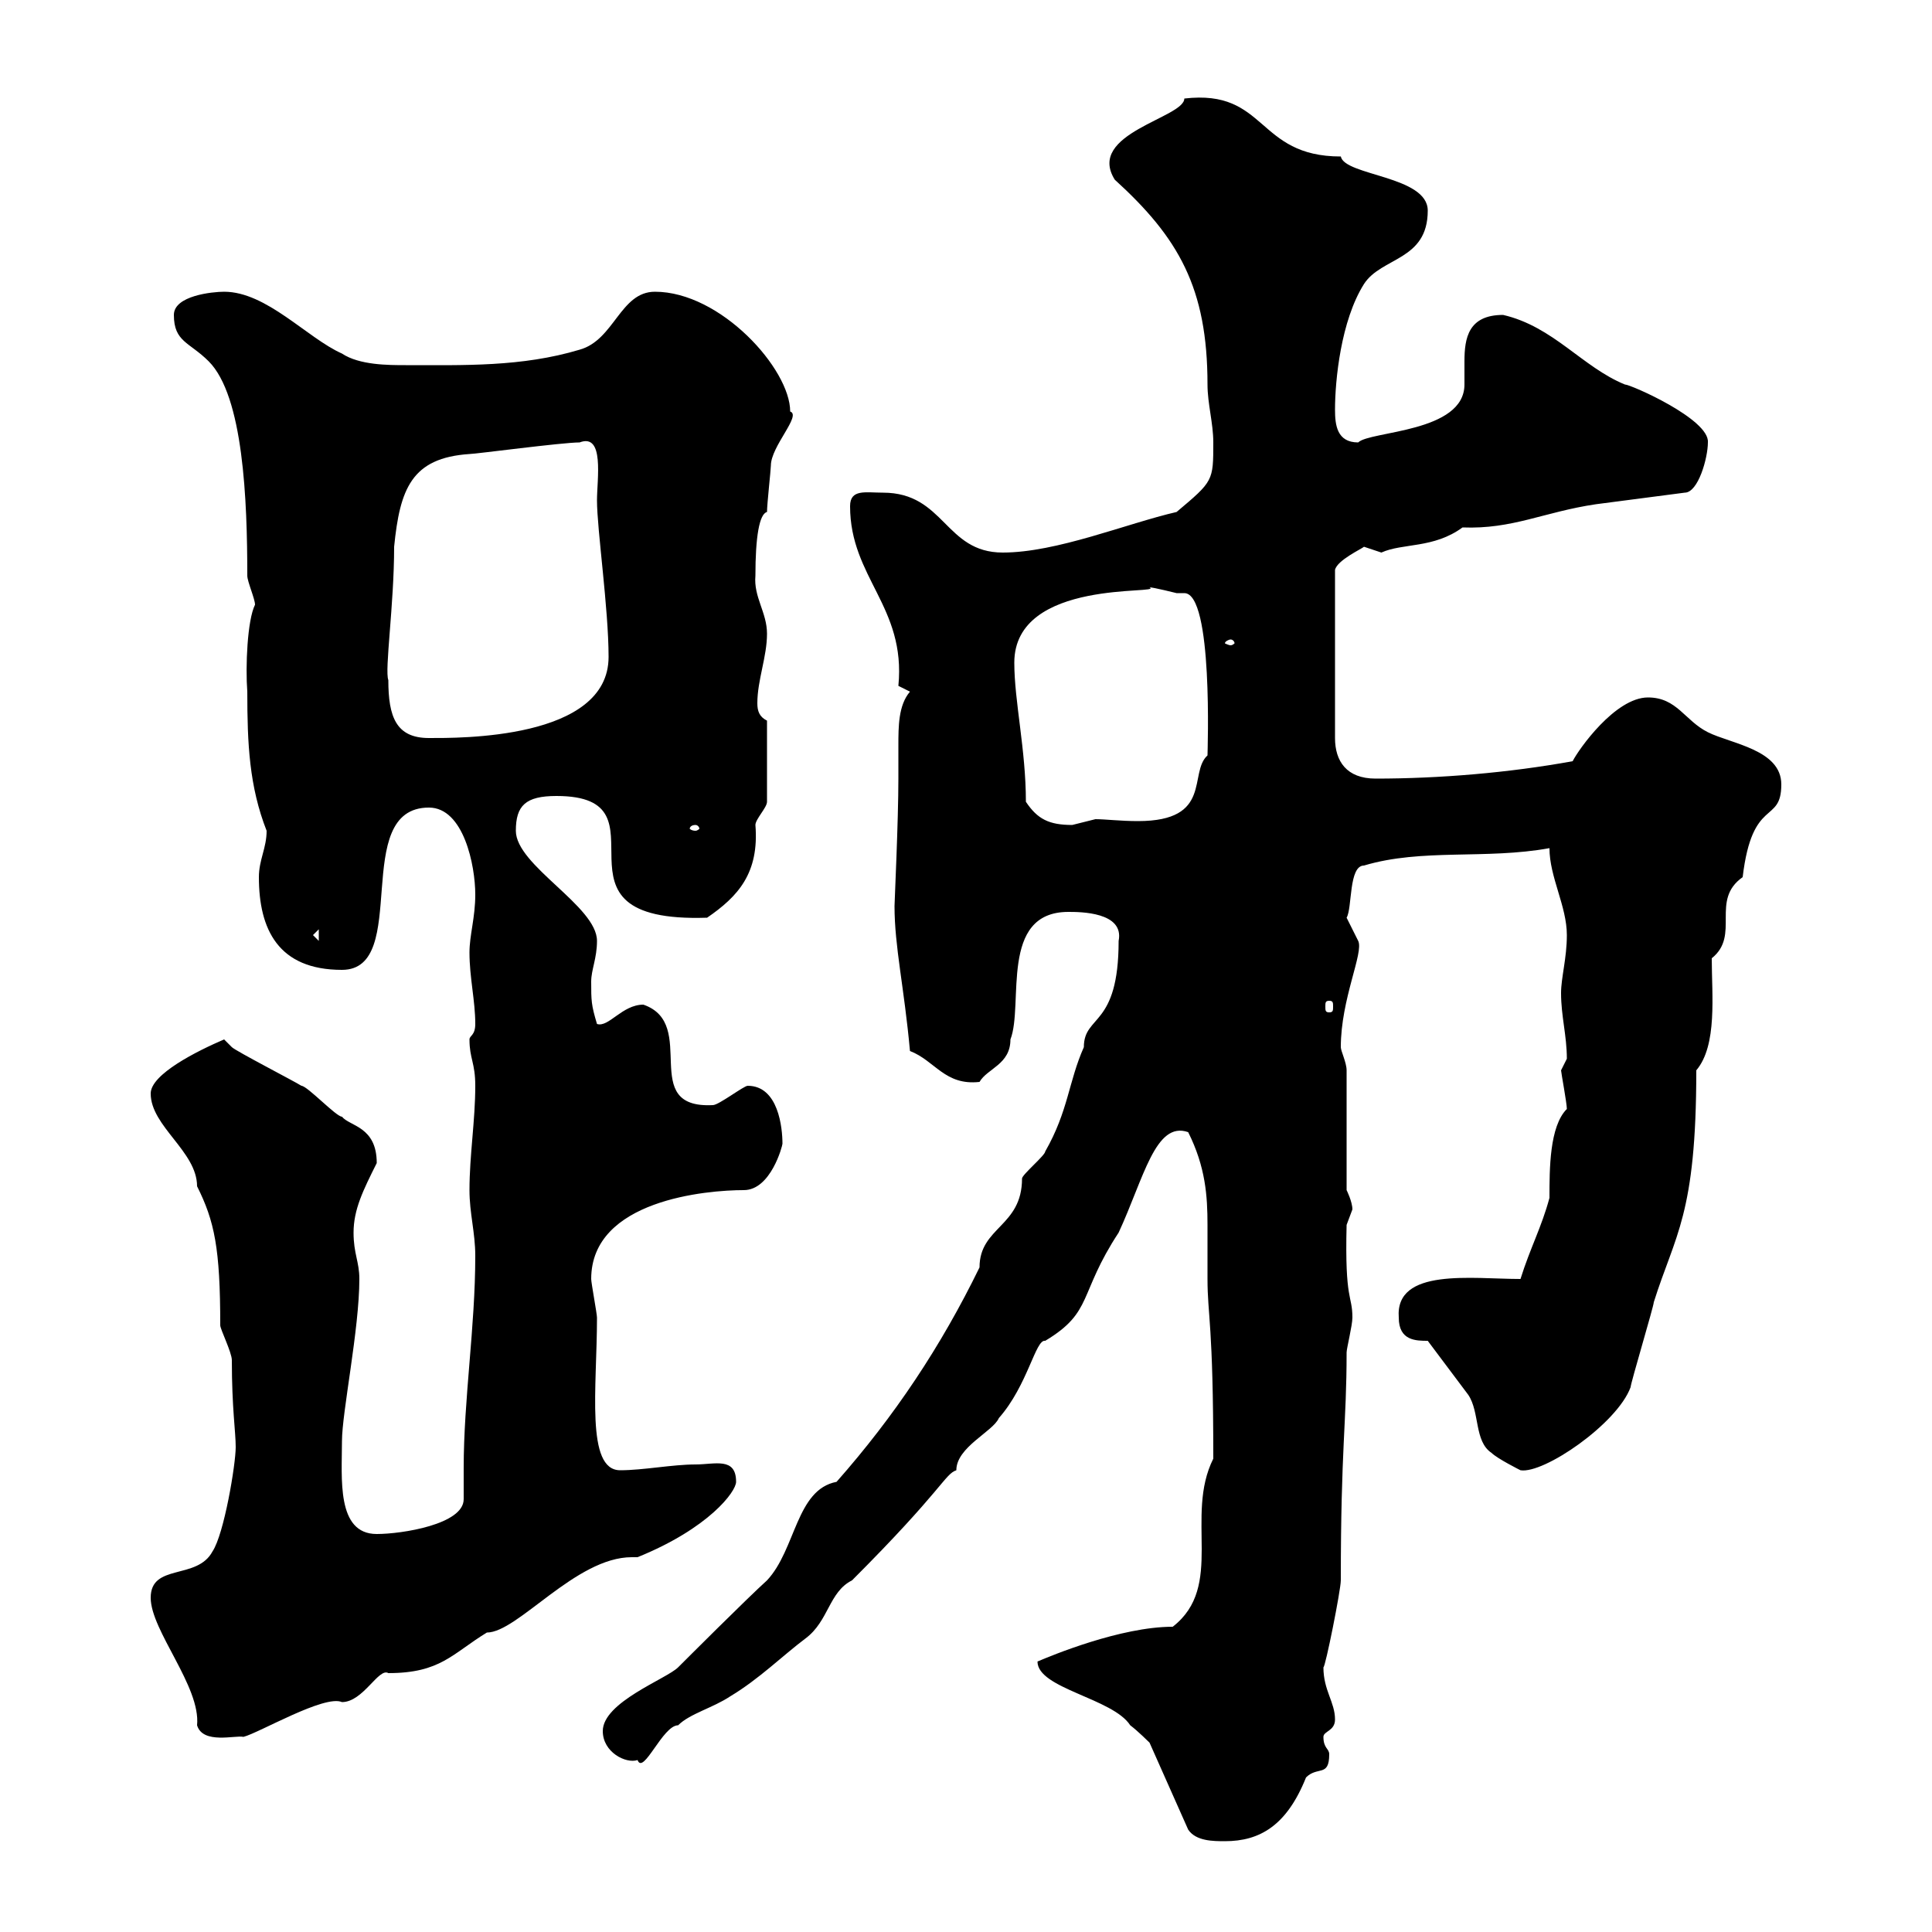 <svg xmlns="http://www.w3.org/2000/svg" xmlns:xlink="http://www.w3.org/1999/xlink" width="300" height="300"><path d="M161.10 258C161.10 262.20 172.80 263.70 175.50 267.90C176.70 268.80 178.50 270.60 178.50 270.60L184.50 284.10C185.70 285.90 188.40 285.90 190.20 285.90C195.60 285.90 199.80 283.50 202.80 276C204.60 274.20 206.40 276 206.40 272.40C206.40 271.50 205.50 271.50 205.50 269.70C205.50 268.80 207.30 268.80 207.30 267C207.30 264.30 205.50 262.50 205.50 258.90C205.80 258.90 208.20 246.90 208.20 245.40C208.20 224.70 209.10 221.10 209.10 210C209.10 209.40 210 205.80 210 204.60C210 201 208.80 202.20 209.10 190.20C209.10 190.20 210 187.80 210 187.80C210 186.60 209.10 184.80 209.10 184.80L209.10 166.20C209.10 165 208.20 163.20 208.20 162.60C208.20 155.10 211.80 147.90 210.90 146.10C210.90 146.10 209.10 142.50 209.10 142.50C210 141 209.40 134.40 211.80 134.40C220.80 131.70 230.70 133.50 240.60 131.70C240.60 136.20 243.30 140.70 243.30 145.20C243.30 148.80 242.40 151.80 242.40 154.20C242.40 157.80 243.30 160.80 243.30 164.40C243.30 164.40 242.40 166.20 242.40 166.20C242.40 166.50 243.30 171.30 243.30 172.20C240.60 174.90 240.60 181.50 240.60 186C239.40 190.50 237.60 193.80 236.10 198.60C228.60 198.60 216.60 196.80 217.20 204.60C217.20 208.20 219.90 208.20 221.70 208.20C222.60 209.40 227.10 215.40 228 216.60C229.80 219.30 228.90 223.80 231.60 225.60C232.50 226.50 236.10 228.30 236.10 228.30C239.70 228.90 251.10 221.10 253.20 215.40C253.20 214.80 256.80 202.80 256.80 202.20C260.10 191.70 263.40 188.70 263.40 166.20C266.70 162.30 265.80 154.50 265.80 148.80C270.30 145.20 265.50 139.80 270.60 136.20C272.10 123.60 276.60 128.10 276.60 121.80C276.60 116.40 268.80 115.50 265.20 113.70C261.60 111.90 260.40 108.30 255.90 108.30C250.80 108.30 245.10 116.40 244.20 118.20C234.30 120 223.50 120.90 213.60 120.90C209.10 120.90 207.30 118.20 207.30 114.60L207.30 88.50C207.60 87 211.50 85.20 211.80 84.90C211.80 84.90 214.50 85.80 214.50 85.80C217.80 84.30 222.60 85.20 227.10 81.90C234.90 82.20 239.70 79.50 247.80 78.30L261.60 76.50C263.70 76.50 265.20 71.10 265.20 68.70C265.50 65.10 253.20 59.70 252.30 59.70C245.70 57 241.20 50.70 233.40 48.90C228 48.90 227.40 52.50 227.40 56.10C227.40 57.30 227.40 58.50 227.40 59.70C227.40 67.20 212.70 66.90 210.90 68.70C207.60 68.70 207.30 66 207.30 63.60C207.30 59.10 208.20 49.80 211.80 44.10C214.50 39.90 221.70 40.50 221.70 32.70C221.70 27.30 208.80 27.30 208.20 24.30C195 24.30 196.80 13.80 183.90 15.30C183.90 18.30 168.60 20.70 173.10 27.90C183 36.90 187.50 44.70 187.50 59.70C187.50 62.70 188.40 65.70 188.40 68.70C188.40 74.70 188.40 74.70 182.70 79.50C174.90 81.30 164.10 85.80 155.70 85.80C146.70 85.80 146.70 76.50 137.10 76.50C134.40 76.50 132 75.90 132 78.60C132 89.70 140.70 94.20 139.50 106.50L141.30 107.40C139.50 109.50 139.50 112.80 139.50 115.80C139.50 117.60 139.50 119.40 139.50 120.90C139.50 127.50 138.90 140.10 138.90 140.70C138.90 147 140.40 153.30 141.30 163.20C145.20 164.70 146.70 168.60 152.10 168C153.30 165.90 156.90 165.30 156.90 161.40C159 156 155.10 141.60 165.90 141.60C167.70 141.60 174.60 141.60 173.70 146.10C173.70 159.60 168.30 157.50 168.30 162.60C165.90 168 165.90 172.50 162.30 178.80C162.30 179.40 158.70 182.40 158.70 183C158.70 190.50 152.10 190.50 152.10 196.80C146.10 209.10 138.90 219.90 129.90 230.10C123.60 231.30 123.60 240.60 119.10 245.40C116.10 248.10 106.20 258 105.30 258.90C103.50 260.70 93.60 264.30 93.60 268.80C93.60 272.10 97.20 273.90 99 273.30C99.90 275.70 102.90 267.90 105.30 267.90C107.10 266.10 110.70 265.20 113.40 263.40C117.90 260.70 121.50 257.10 125.10 254.40C128.70 251.70 128.70 247.20 132.30 245.40C146.40 231.30 146.70 228.90 148.50 228.30C148.50 224.70 154.20 222.30 155.10 220.20C159.60 215.10 160.80 207.90 162.30 208.20C169.80 203.70 167.40 201 173.70 191.40C177.60 183 179.40 174 184.50 175.80C187.20 181.20 187.50 185.70 187.50 190.20C187.50 193.20 187.50 195.60 187.50 198.60C187.50 204.30 188.40 205.50 188.40 226.50C183.90 235.50 190.20 246.30 182.10 252.60C174 252.60 163.20 257.10 161.10 258ZM23.40 248.10C23.40 253.20 31.20 261.90 30.60 267.90C31.50 270.90 36.60 269.40 37.80 269.70C40.20 269.10 50.40 263.10 53.10 264.30C56.40 264.30 58.80 258.90 60.30 259.80C68.40 259.80 70.20 256.80 75.60 253.50C80.40 253.50 89.40 241.80 98.10 241.80C98.10 241.80 98.40 241.80 99 241.80C110.10 237.30 114.30 231.60 114.30 230.10C114.30 226.20 111 227.40 108 227.40C104.40 227.40 99.90 228.30 96.30 228.30C90.90 228.30 92.70 215.40 92.70 204.60C92.70 204 91.80 199.20 91.80 198.60C91.80 186.30 109.80 184.80 115.50 184.80C119.70 184.80 121.50 177.90 121.50 177.60C121.50 175.20 120.90 168.60 116.10 168.60C115.50 168.60 111.60 171.60 110.70 171.60C99 172.20 108.60 159 99.90 156C96.60 156 94.50 159.60 92.70 159C91.80 156 91.80 155.40 91.80 152.40C91.80 150.60 92.70 148.80 92.70 146.10C92.70 140.70 80.10 134.40 80.10 129C80.10 125.10 81.60 123.60 86.40 123.60C105 123.60 82.80 143.40 109.80 142.50C114.60 139.20 117.90 135.60 117.30 128.10C117.30 127.20 119.10 125.40 119.10 124.50L119.10 111.90C117.90 111.30 117.60 110.40 117.60 109.20C117.60 105.60 119.10 102 119.10 98.40C119.10 95.10 117 92.70 117.30 89.40C117.30 83.40 117.90 79.80 119.10 79.50C119.10 78.30 119.70 72.90 119.70 72.30C119.70 69.30 124.50 64.50 122.70 63.90C122.70 57.30 111.90 45.30 101.70 45.30C96.30 45.30 95.40 52.80 90 54.30C81 57 72 56.70 63 56.70C60.30 56.70 55.80 56.70 53.10 54.90C47.70 52.50 41.40 45.30 34.80 45.30C33 45.30 27 45.90 27 48.90C27 53.10 29.40 53.10 32.40 56.10C37.80 61.50 38.40 77.70 38.40 89.40C38.40 90.30 39.60 93 39.60 93.90C38.40 96.30 38.10 103.50 38.40 107.40C38.40 115.50 38.70 122.10 41.40 129C41.40 131.70 40.20 133.50 40.20 136.20C40.20 144.30 43.20 150.60 53.10 150.60C63.90 150.60 54.30 125.40 66.60 125.40C72 125.40 73.80 134.40 73.80 138.90C73.80 142.50 72.90 145.20 72.90 147.90C72.90 151.80 73.80 155.40 73.80 159C73.80 160.80 72.90 160.80 72.90 161.40C72.90 164.40 73.80 165 73.80 168.60C73.80 174 72.90 179.40 72.90 184.80C72.90 188.40 73.80 191.40 73.80 195C73.80 206.10 72 217.20 72 228C72 229.80 72 231.30 72 232.80C72 236.70 62.40 238.20 58.50 238.20C52.20 238.20 53.10 229.50 53.10 223.80C53.10 219.30 55.80 206.40 55.80 198.60C55.80 195.90 54.90 194.70 54.90 191.40C54.90 187.80 56.40 184.80 58.50 180.60C58.50 174.90 54.30 174.90 53.10 173.40C52.20 173.40 47.70 168.60 46.80 168.60C45.90 168 36.60 163.20 36 162.60C36 162.60 34.80 161.40 34.80 161.40C30.60 163.20 23.40 166.80 23.40 169.80C23.40 174.90 30.60 178.80 30.60 184.20C33.30 189.60 34.20 193.80 34.20 205.80C34.20 206.40 36 210 36 211.20C36 218.70 36.60 222.30 36.60 224.70C36.60 227.40 34.80 238.20 33 240.90C30.60 245.40 23.40 242.70 23.40 248.10ZM206.40 155.40C207 155.40 207 155.70 207 156.30C207 156.90 207 157.20 206.40 157.20C205.80 157.20 205.80 156.90 205.80 156.30C205.80 155.70 205.80 155.40 206.40 155.40ZM48.60 145.20L49.50 144.30L49.50 146.10ZM108 128.10C108.30 128.10 108.60 128.40 108.60 128.70C108.60 128.70 108.30 129 108 129C107.40 129 107.10 128.70 107.10 128.70C107.10 128.40 107.40 128.10 108 128.10ZM159.30 124.50C159.30 116.40 157.50 108.90 157.50 102.90C157.50 89.70 180.90 92.40 178.50 91.20C179.10 91.20 182.70 92.10 182.70 92.10C183 92.10 183.60 92.10 183.90 92.10C188.40 92.10 187.50 116.70 187.50 117.30C184.50 120 188.40 127.50 176.70 127.50C174 127.50 171.60 127.20 170.10 127.20C170.10 127.20 166.50 128.10 166.50 128.10C162.90 128.10 161.10 127.20 159.30 124.50ZM60.30 105.60C59.70 104.10 61.20 93.90 61.20 84.90C62.10 75.90 63.90 71.10 72.90 70.50C73.80 70.50 87.30 68.70 90 68.70C93.90 67.20 92.70 74.40 92.70 77.70C92.70 82.20 94.50 94.50 94.50 102C94.50 114.90 71.10 114.60 66.60 114.60C61.50 114.60 60.30 111.30 60.30 105.60ZM191.10 99.30C191.40 99.30 191.70 99.60 191.70 99.90C191.70 99.90 191.40 100.20 191.10 100.20C190.80 100.20 190.20 99.90 190.20 99.90C190.20 99.60 190.80 99.30 191.10 99.30Z"/></svg>